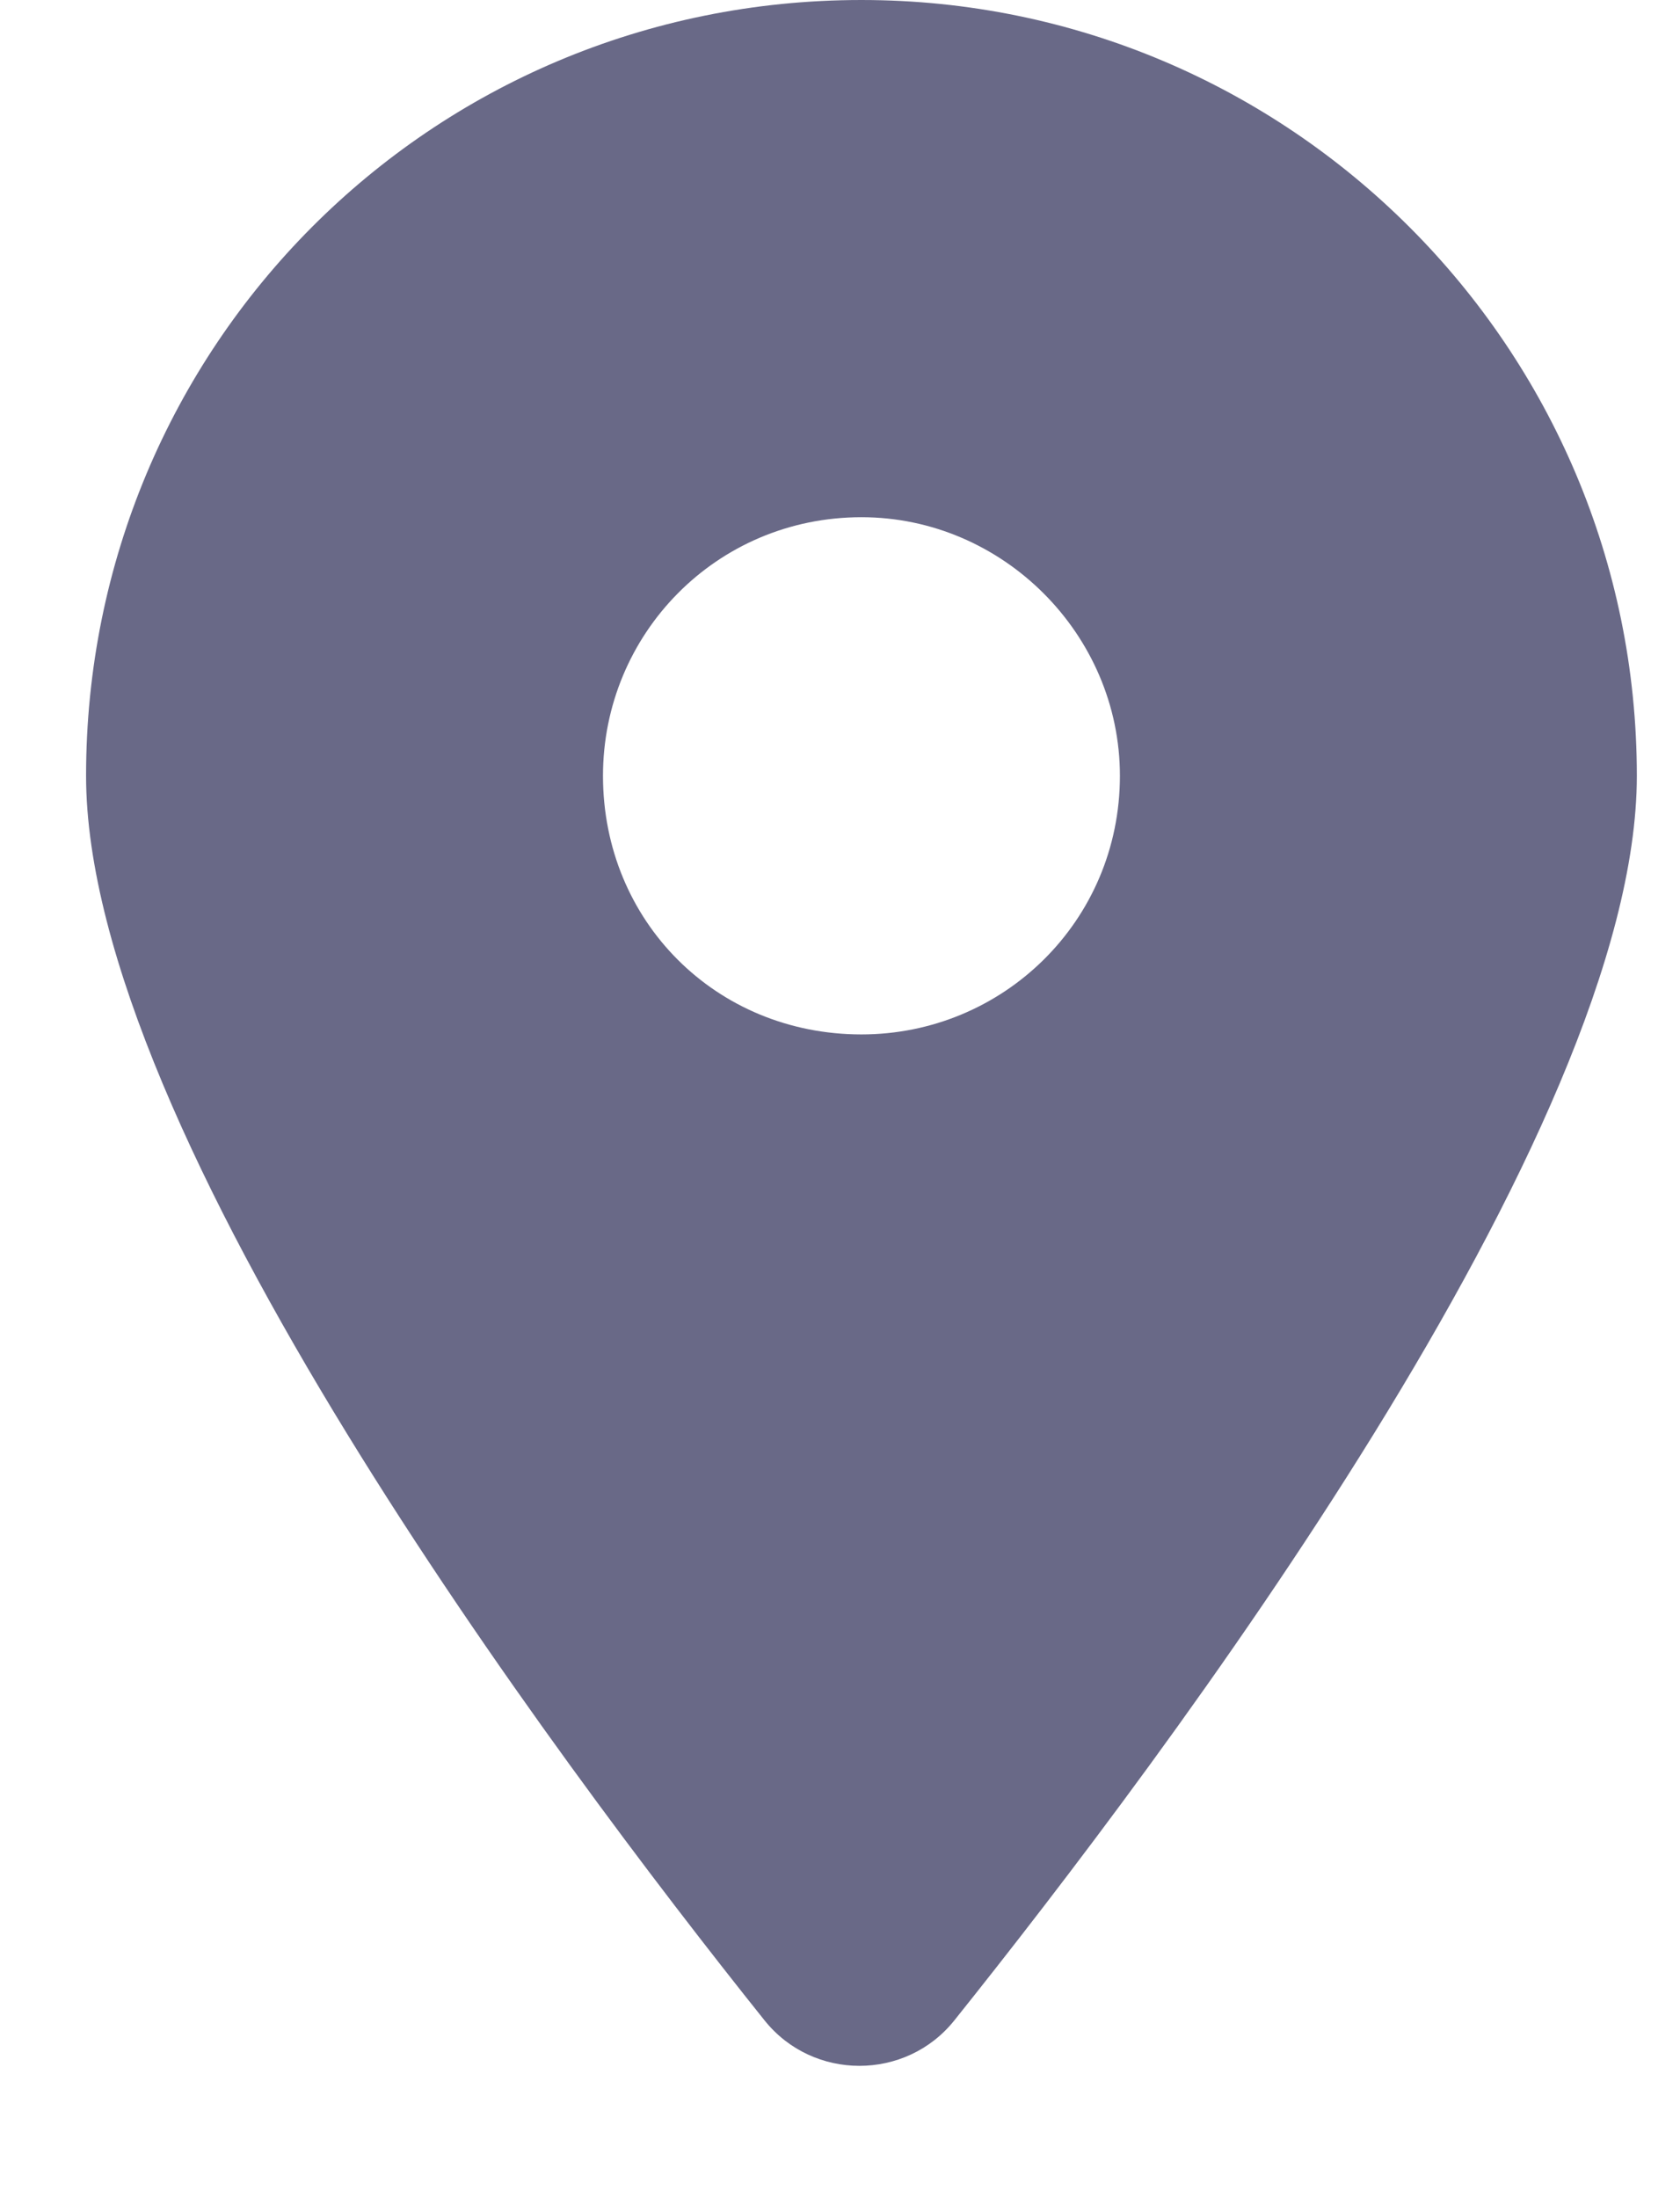 <svg width="13" height="17" viewBox="0 0 13 17" fill="none" xmlns="http://www.w3.org/2000/svg">
<path d="M5.916 15.625C4.291 13.594 0.666 8.75 0.666 6C0.666 2.688 3.322 0 6.666 0C9.979 0 12.666 2.688 12.666 6C12.666 8.75 9.01 13.594 7.385 15.625C7.01 16.094 6.291 16.094 5.916 15.625ZM6.666 8C7.76 8 8.666 7.125 8.666 6C8.666 4.906 7.76 4 6.666 4C5.541 4 4.666 4.906 4.666 6C4.666 7.125 5.541 8 6.666 8Z" fill="#696987"/>
</svg>
